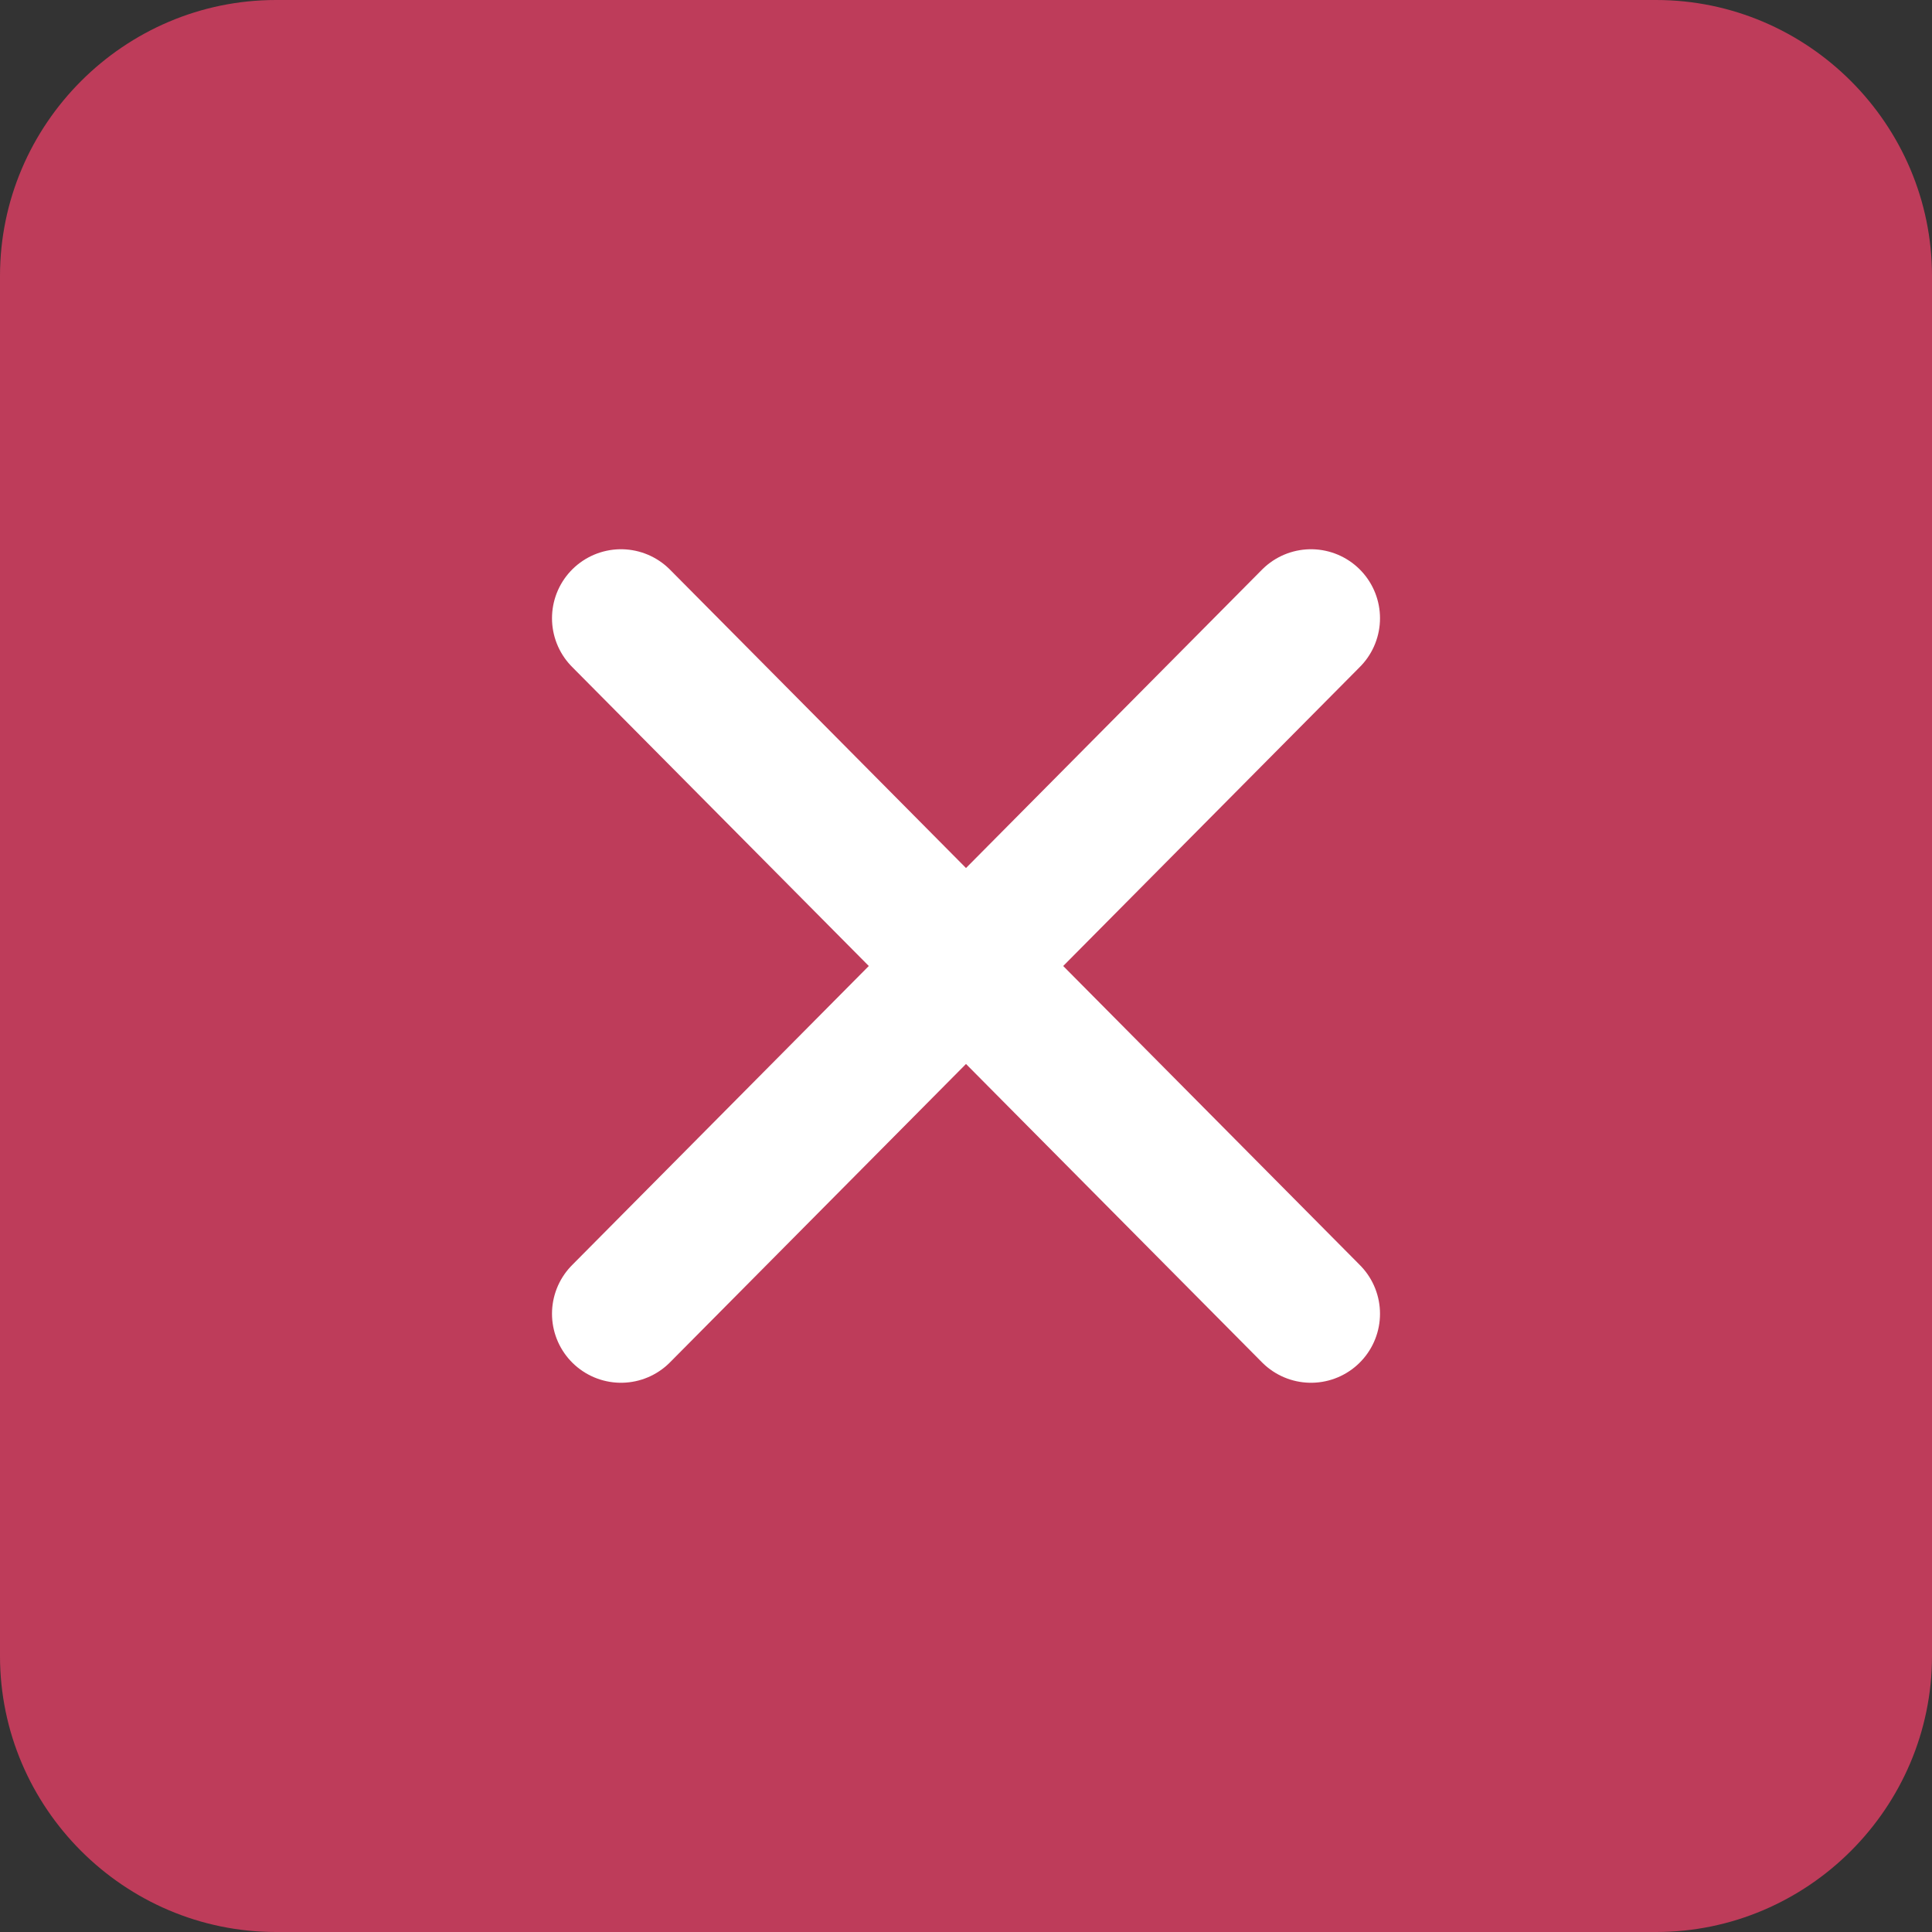 <?xml version="1.0" encoding="utf-8"?>
<!-- Generator: Adobe Illustrator 27.8.1, SVG Export Plug-In . SVG Version: 6.00 Build 0)  -->
<svg version="1.1" id="Layer_2" xmlns="http://www.w3.org/2000/svg" xmlns:xlink="http://www.w3.org/1999/xlink" x="0px" y="0px"
	 viewBox="0 0 70 70" style="enable-background:new 0 0 70 70;" xml:space="preserve">
<rect x="0" y="0" width="70" height="70" fill="#333333" stroke="none"/>
<style type="text/css">
	.st0{fill:#BE3C5A;}
	.st1{fill:none;stroke:#FFFFFF;stroke-width:5;stroke-linecap:round;stroke-linejoin:round;}
</style>
<g id="_レイヤー_1">
	<g>
		<path class="st0" d="M10,0h50c5.5,0,10,4.5,10,10v50c0,5.5-4.5,10-10,10H10C4.5,70,0,65.5,0,60V10C0,4.5,4.5,0,10,0z"/>
		<g>
			<line class="st1" x1="22.5" y1="47.6" x2="47.5" y2="22.4"/>
			<line class="st1" x1="22.5" y1="22.4" x2="47.5" y2="47.6"/>
		</g>
	</g>
</g>
</svg>
